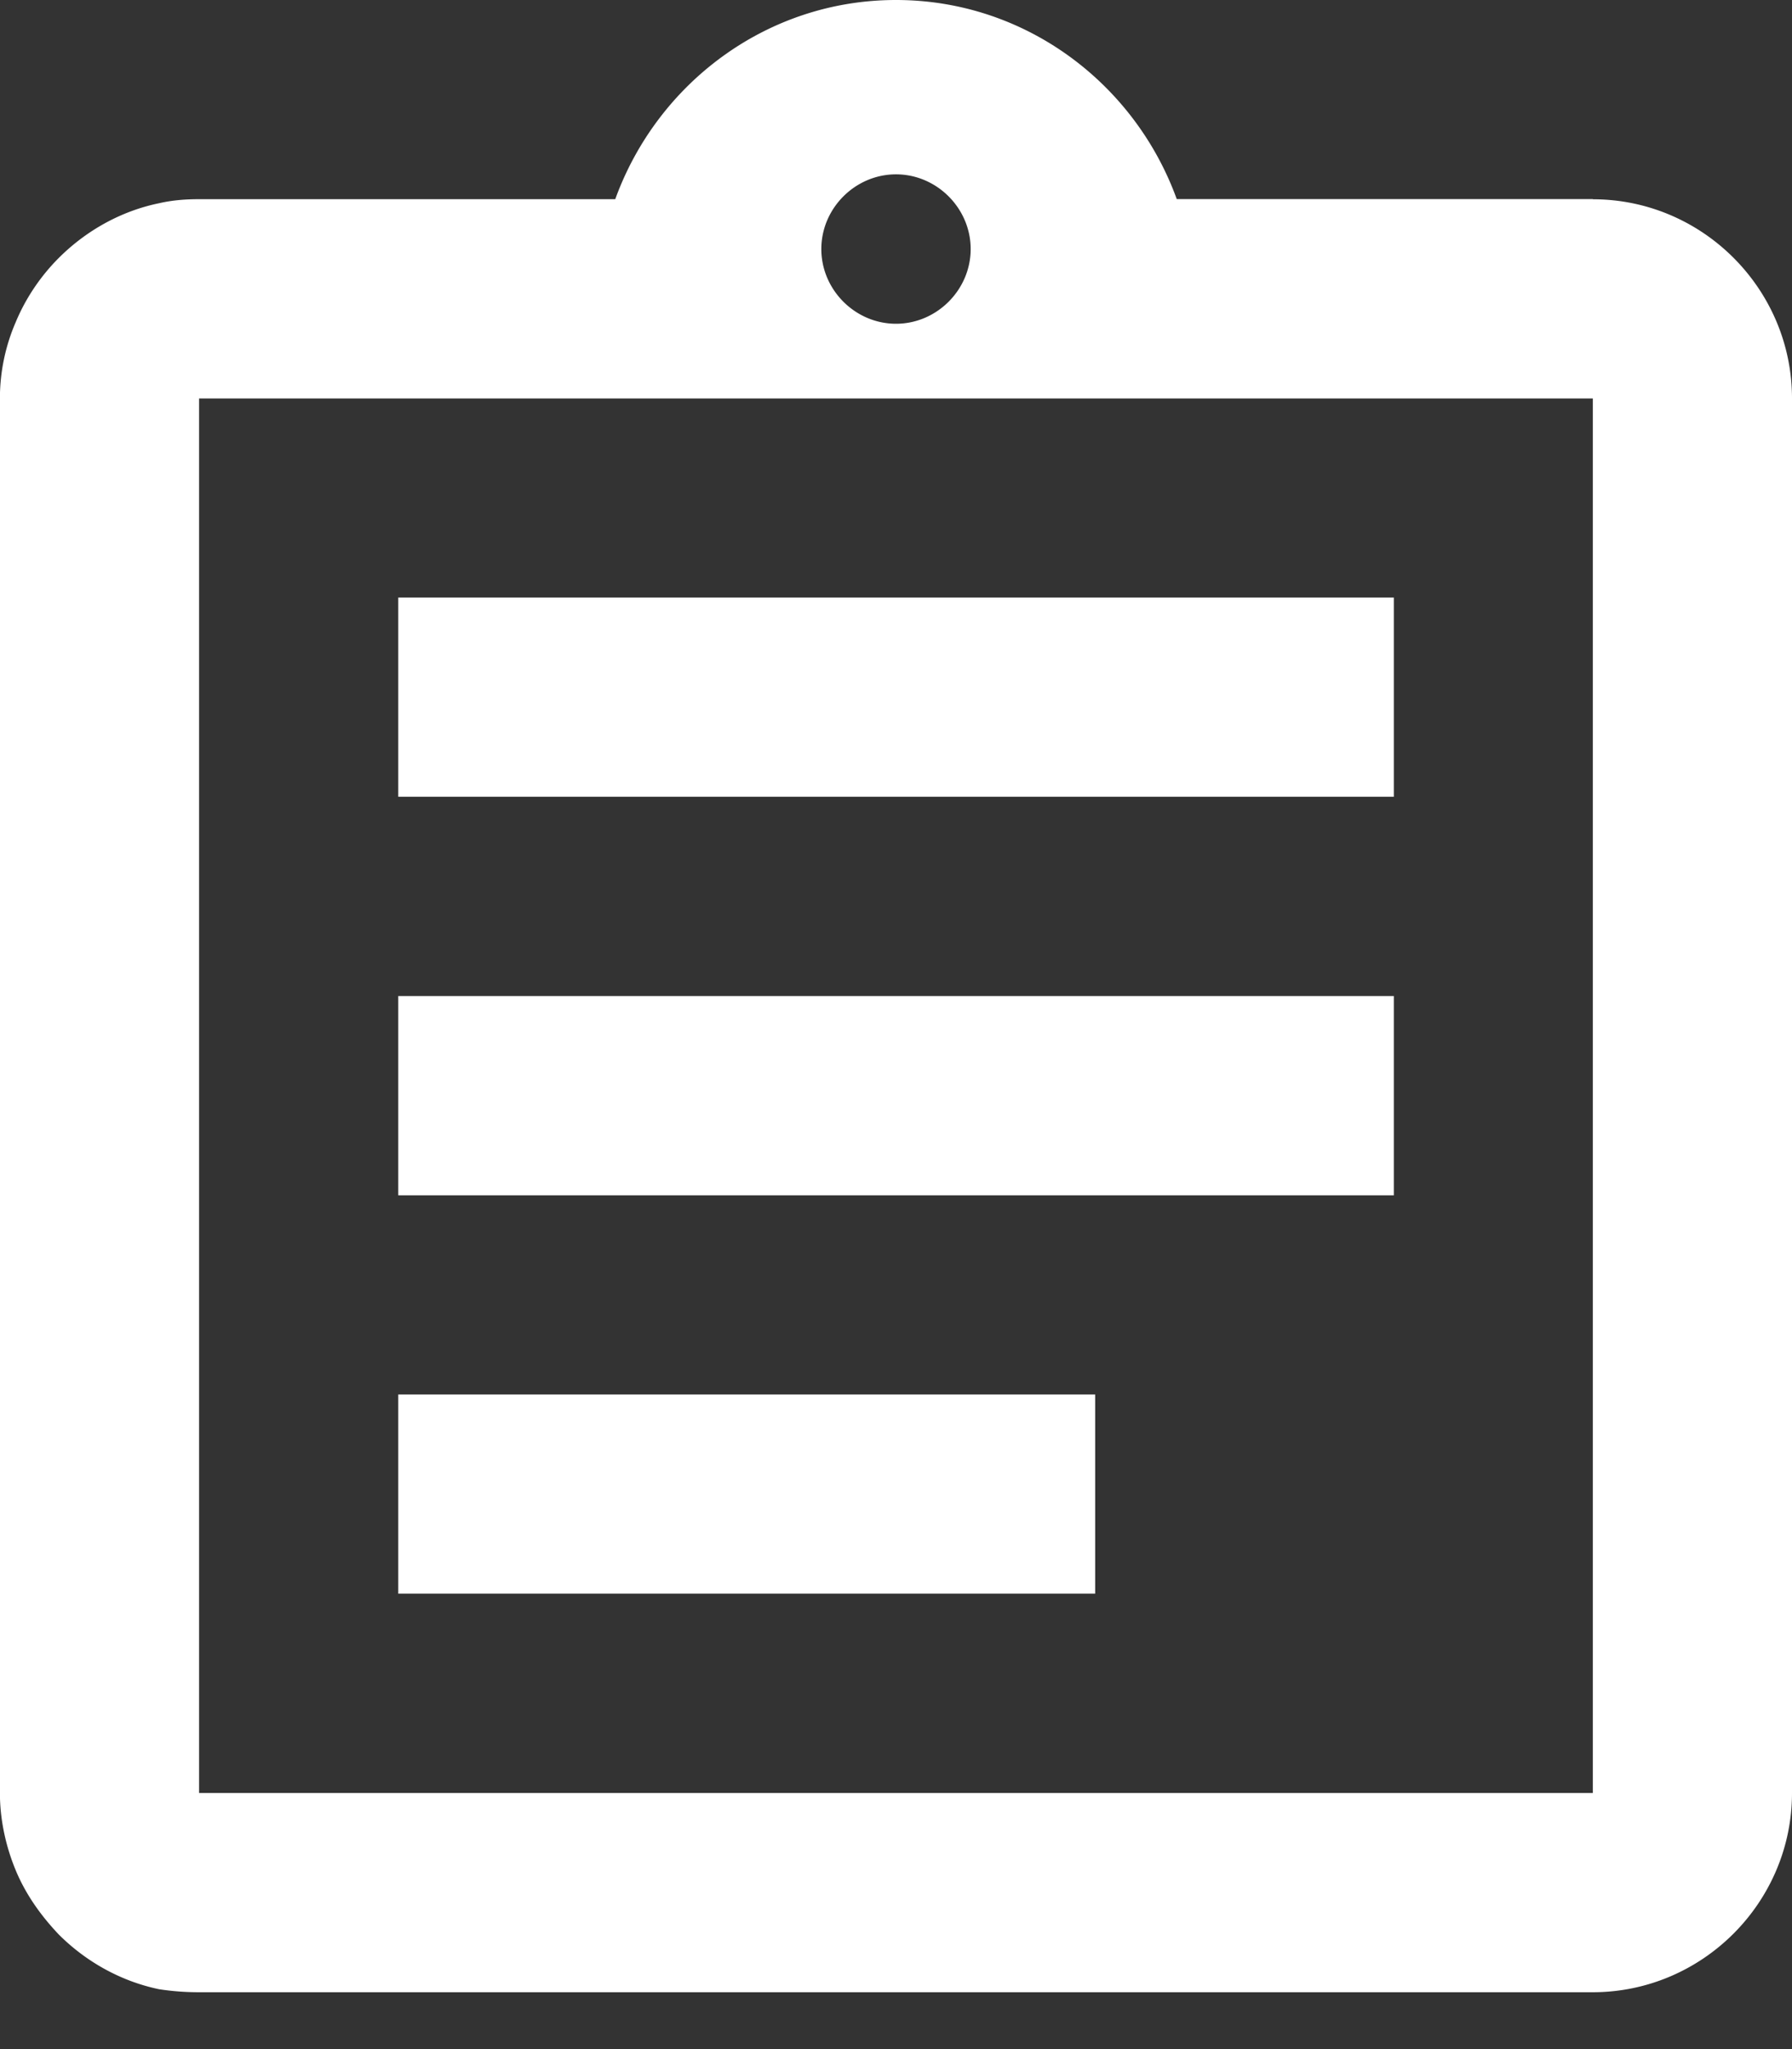 <svg width="21" height="24" viewBox="0 0 21 24" version="1.1" xmlns="http://www.w3.org/2000/svg" xmlns:xlink="http://www.w3.org/1999/xlink"><rect x="0" y="0" width="21" height="24" fill="#333333" stroke="none"/><defs><path d="M24.667 34.333h8.167v2.333h-8.167v-2.333zm0-4.667h11.667V32H24.667v-2.333zm0-4.667h11.667v2.333H24.667V25zm14-4.667H33.79C33.3 18.98 32.017 18 30.5 18s-2.8.98-3.29 2.333h-4.877c-.163 0-.315.012-.467.047-.455.093-.863.327-1.178.642-.21.21-.385.467-.502.747a2.248 2.248 0 00-.187.898V39c0 .315.07.63.187.91.117.28.292.525.502.747.315.315.723.548 1.178.642.152.023.303.035.467.035h16.333C39.95 41.333 41 40.283 41 39V22.667c0-1.283-1.05-2.333-2.333-2.333zM30.5 20.042c.478 0 .875.397.875.875 0 .478-.397.875-.875.875s-.875-.397-.875-.875c0-.478.397-.875.875-.875zM38.667 39H22.333V22.667h16.333V39z" id="path-1"/></defs><g id="Page-1" stroke="none" stroke-width="1" fill="none" fill-rule="evenodd"><g id="Aldea-Landing-Copy-30" transform="translate(-549 -653)"><g id="Feature1" transform="translate(409 635)"><g id="Icon" transform="translate(120)"><mask id="mask-2" fill="#fff"><use xlink:href="#path-1"/></mask><use id="icon/action/assignment_24px" fill="#FFF" fill-rule="nonzero" xlink:href="#path-1"/></g></g></g></g></svg>